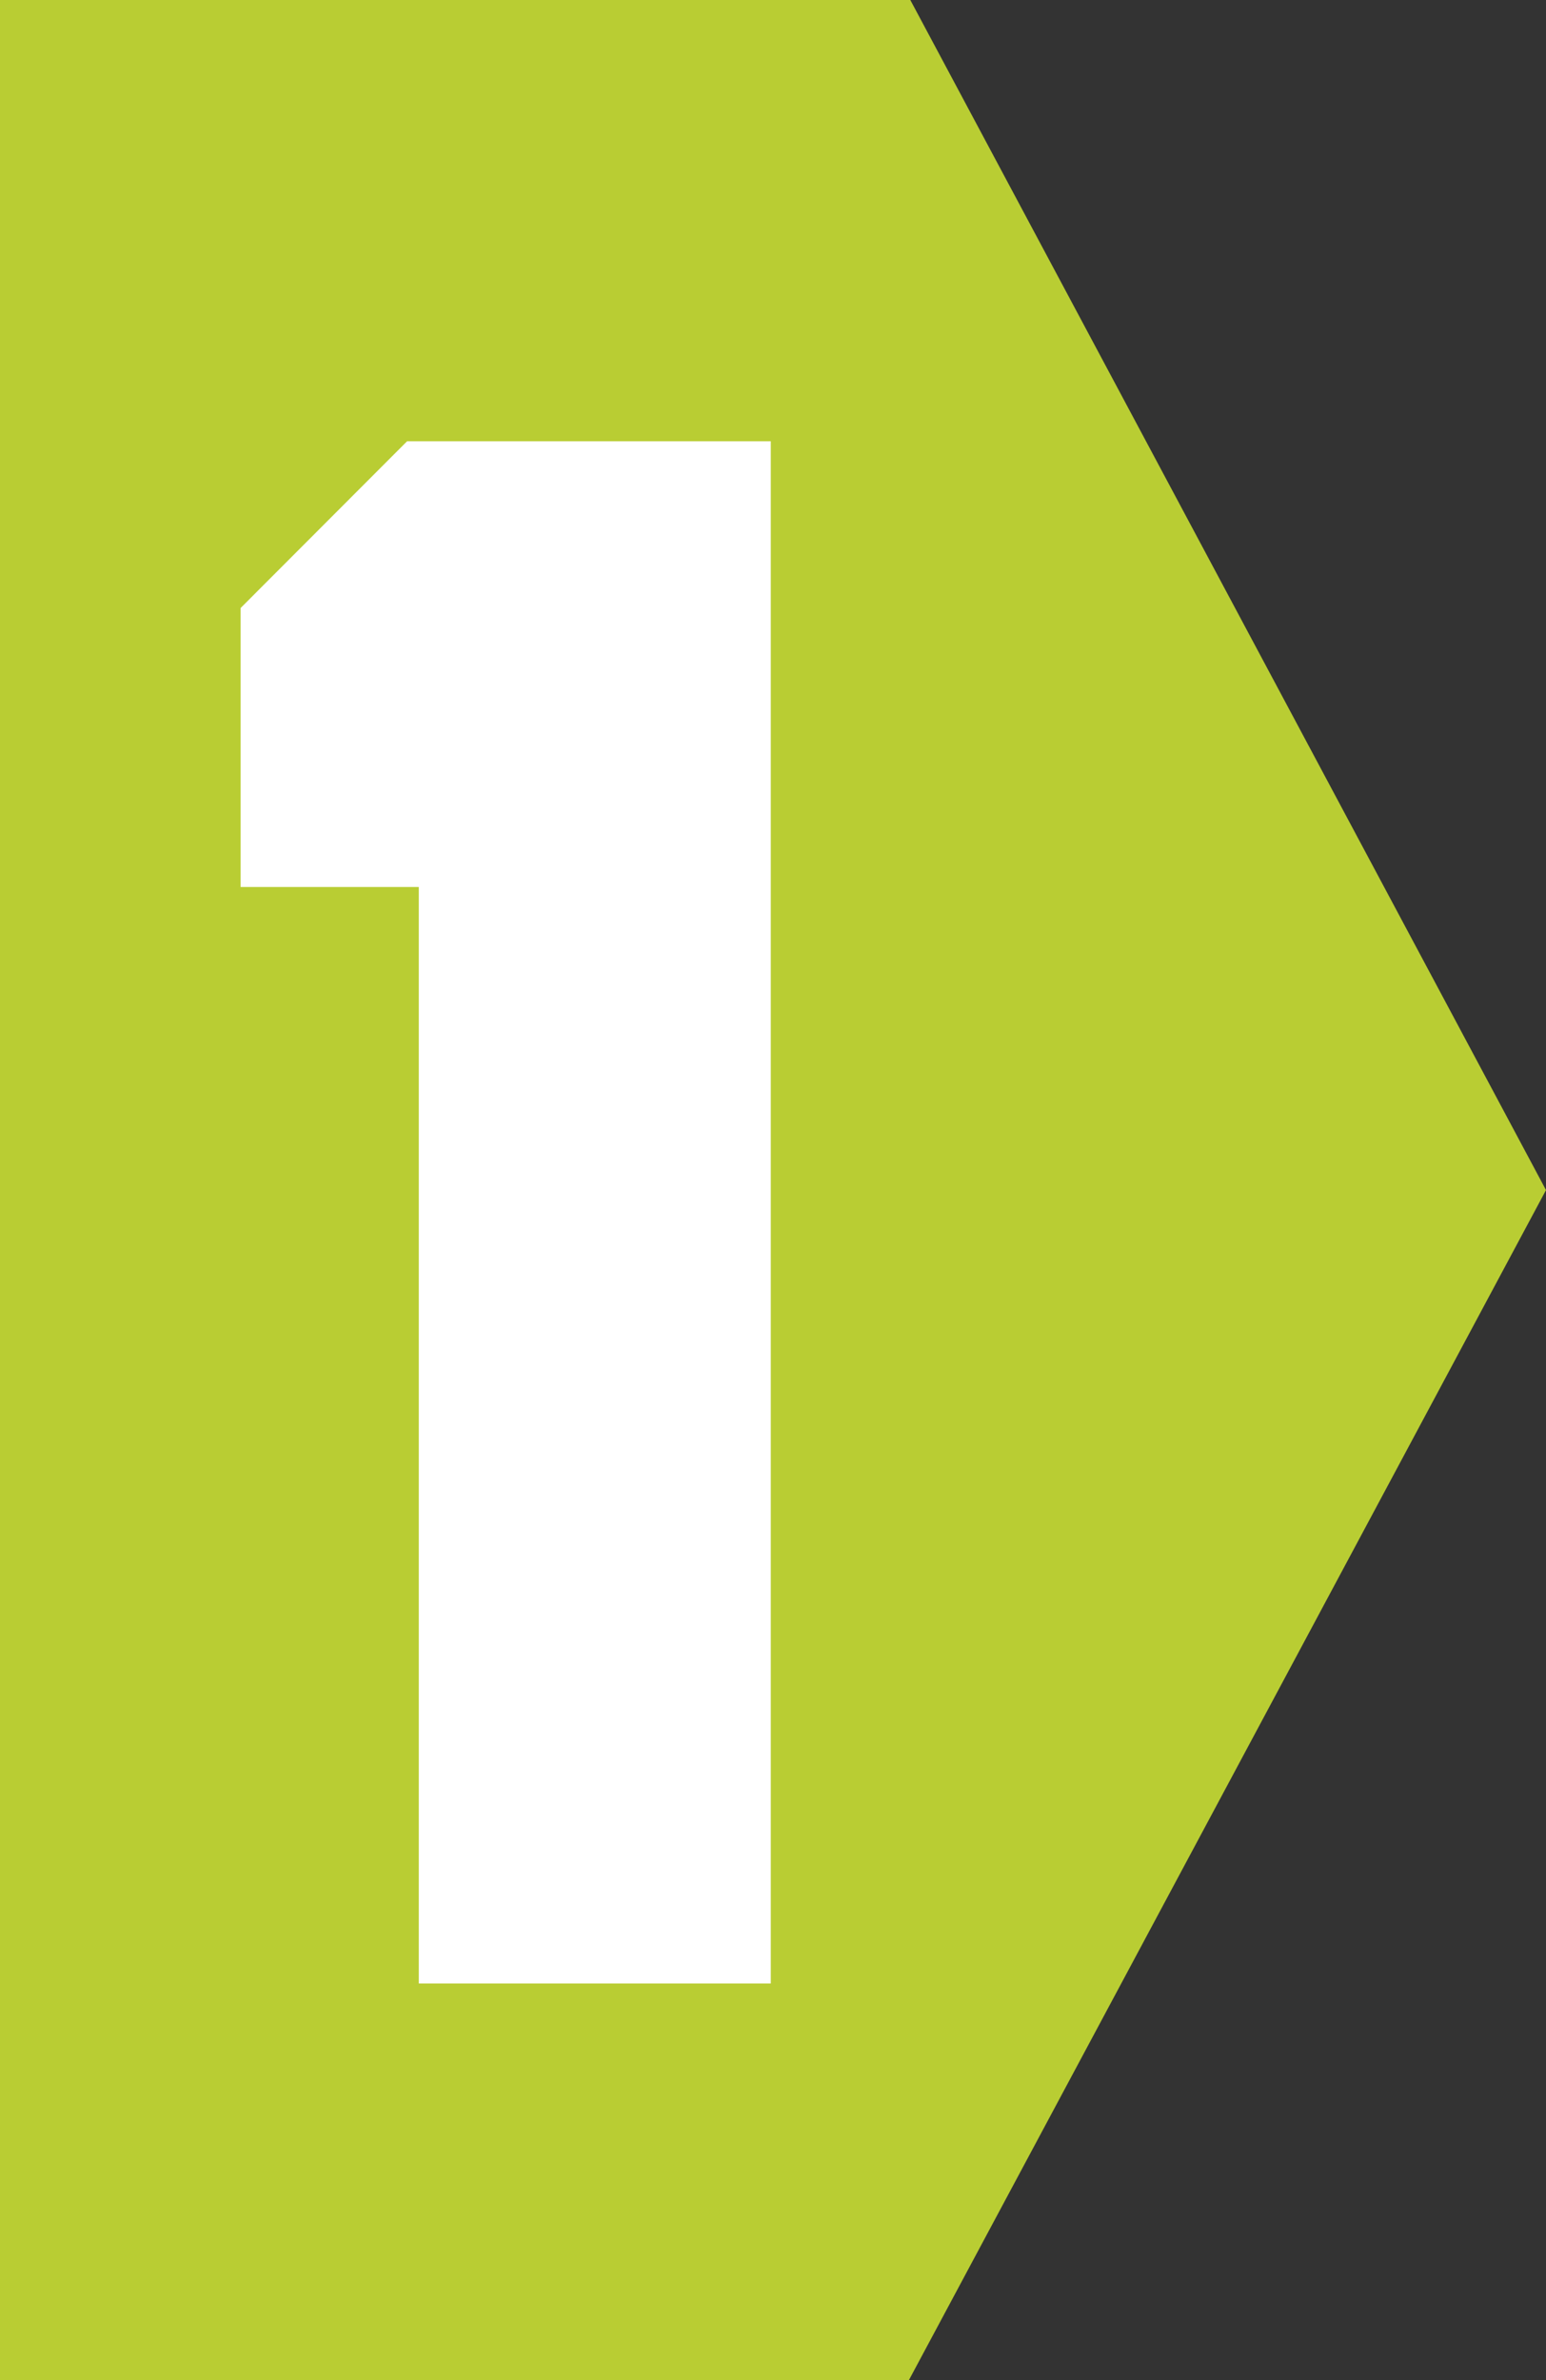 <svg xmlns="http://www.w3.org/2000/svg" viewBox="0 0 347 534"><rect x="0" y="0" width="347" height="534" fill="#333333" stroke="none"/><polygon fill="#b9cd33" points="0 0 0 534 204 534 347 267 204.32 0 0 0"/><polygon fill="#ffffff" points="91.37 99 54 136.42 54 199 94 199 94 445 173 445 173 99 91.37 99"/></svg>